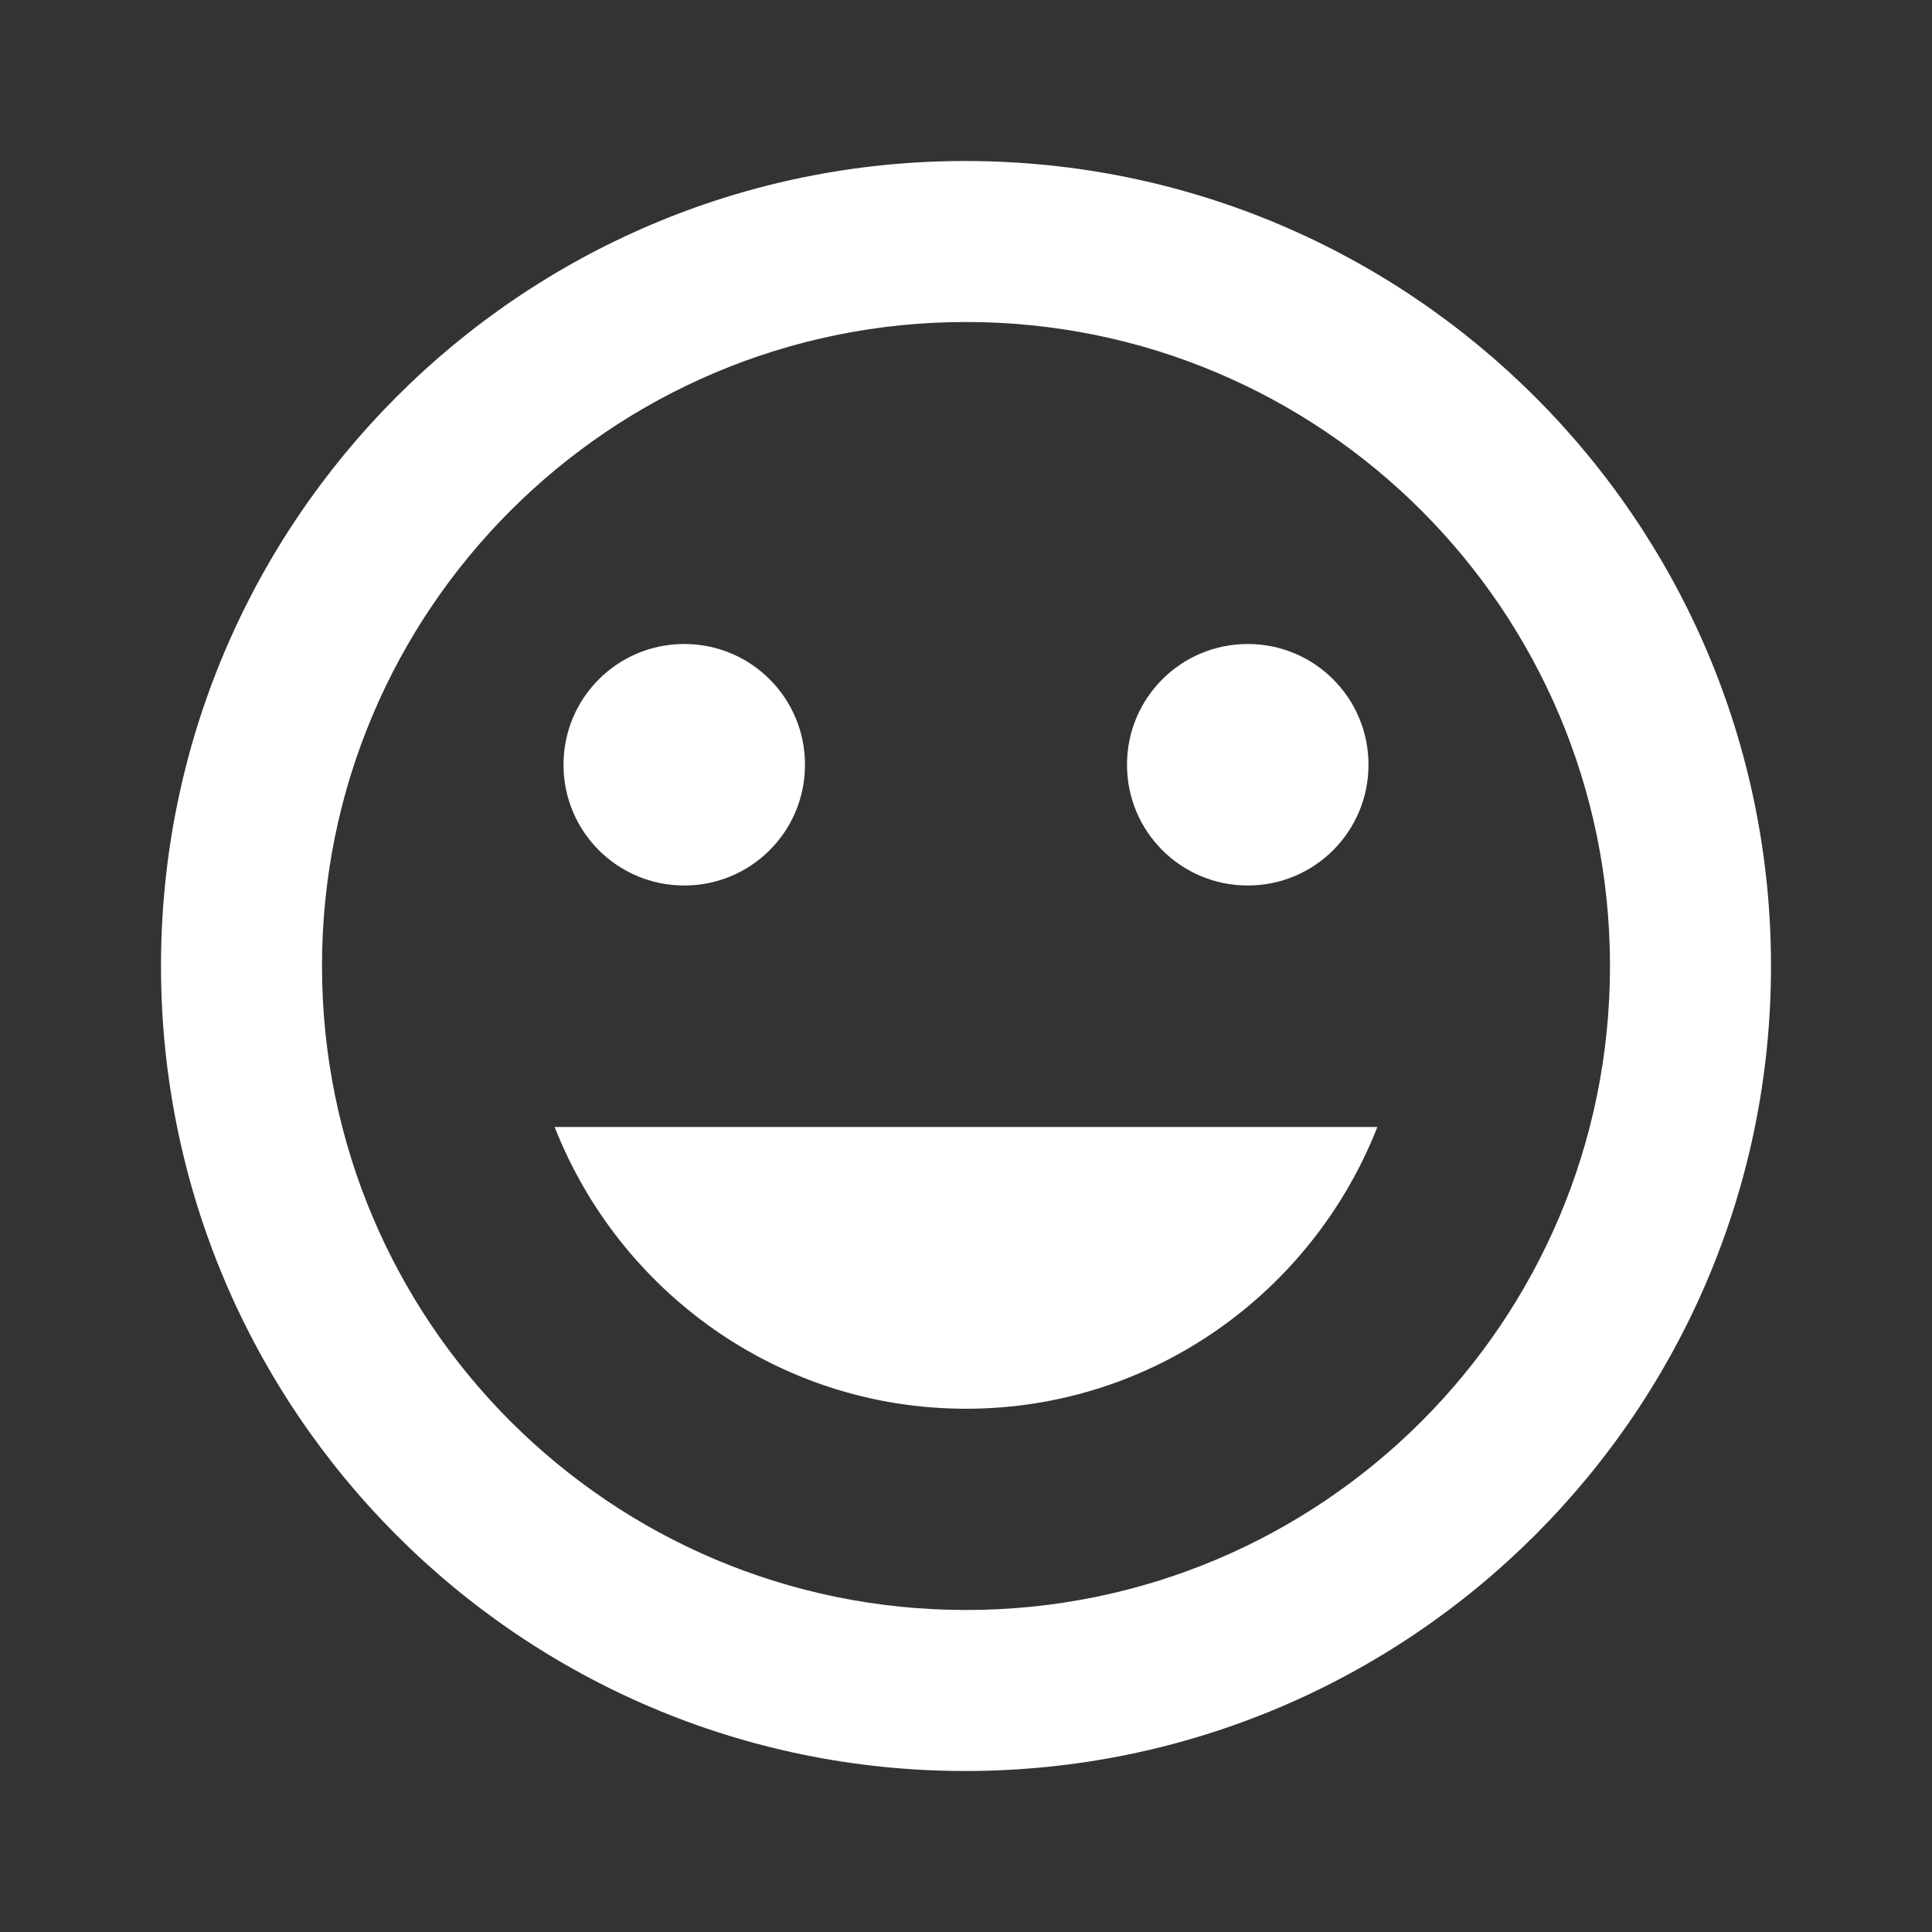 <?xml version="1.0" encoding="utf-8"?>
<!-- Generator: Adobe Illustrator 24.3.0, SVG Export Plug-In . SVG Version: 6.00 Build 0)  -->
<svg version="1.1" id="Layer_1" xmlns="http://www.w3.org/2000/svg" xmlns:xlink="http://www.w3.org/1999/xlink" x="0px" y="0px"
	 viewBox="0 0 1200 1200" style="enable-background:new 0 0 1200 1200;" xml:space="preserve">
<rect x="0" y="0" width="1200" height="1200" fill="#333333" stroke="none"/>
<style type="text/css">
	.st0{fill:#FFFFFF;}
</style>
<path class="st0" d="M599.5,100C323.5,100,100,324,100,600s223.5,500,499.5,500C876,1100,1100,876,1100,600S876,100,599.5,100z
	 M600,1000c-221,0-400-179-400-400s179-400,400-400s400,179,400,400S821,1000,600,1000z M775,550c41.5,0,75-33.5,75-75
	s-33.5-75-75-75s-75,33.5-75,75S733.5,550,775,550z M425,550c41.5,0,75-33.5,75-75s-33.5-75-75-75s-75,33.5-75,75S383.5,550,425,550
	z M600,875c116.5,0,215.5-73,255.5-175h-511C384.5,802,483.5,875,600,875z"/>
</svg>
